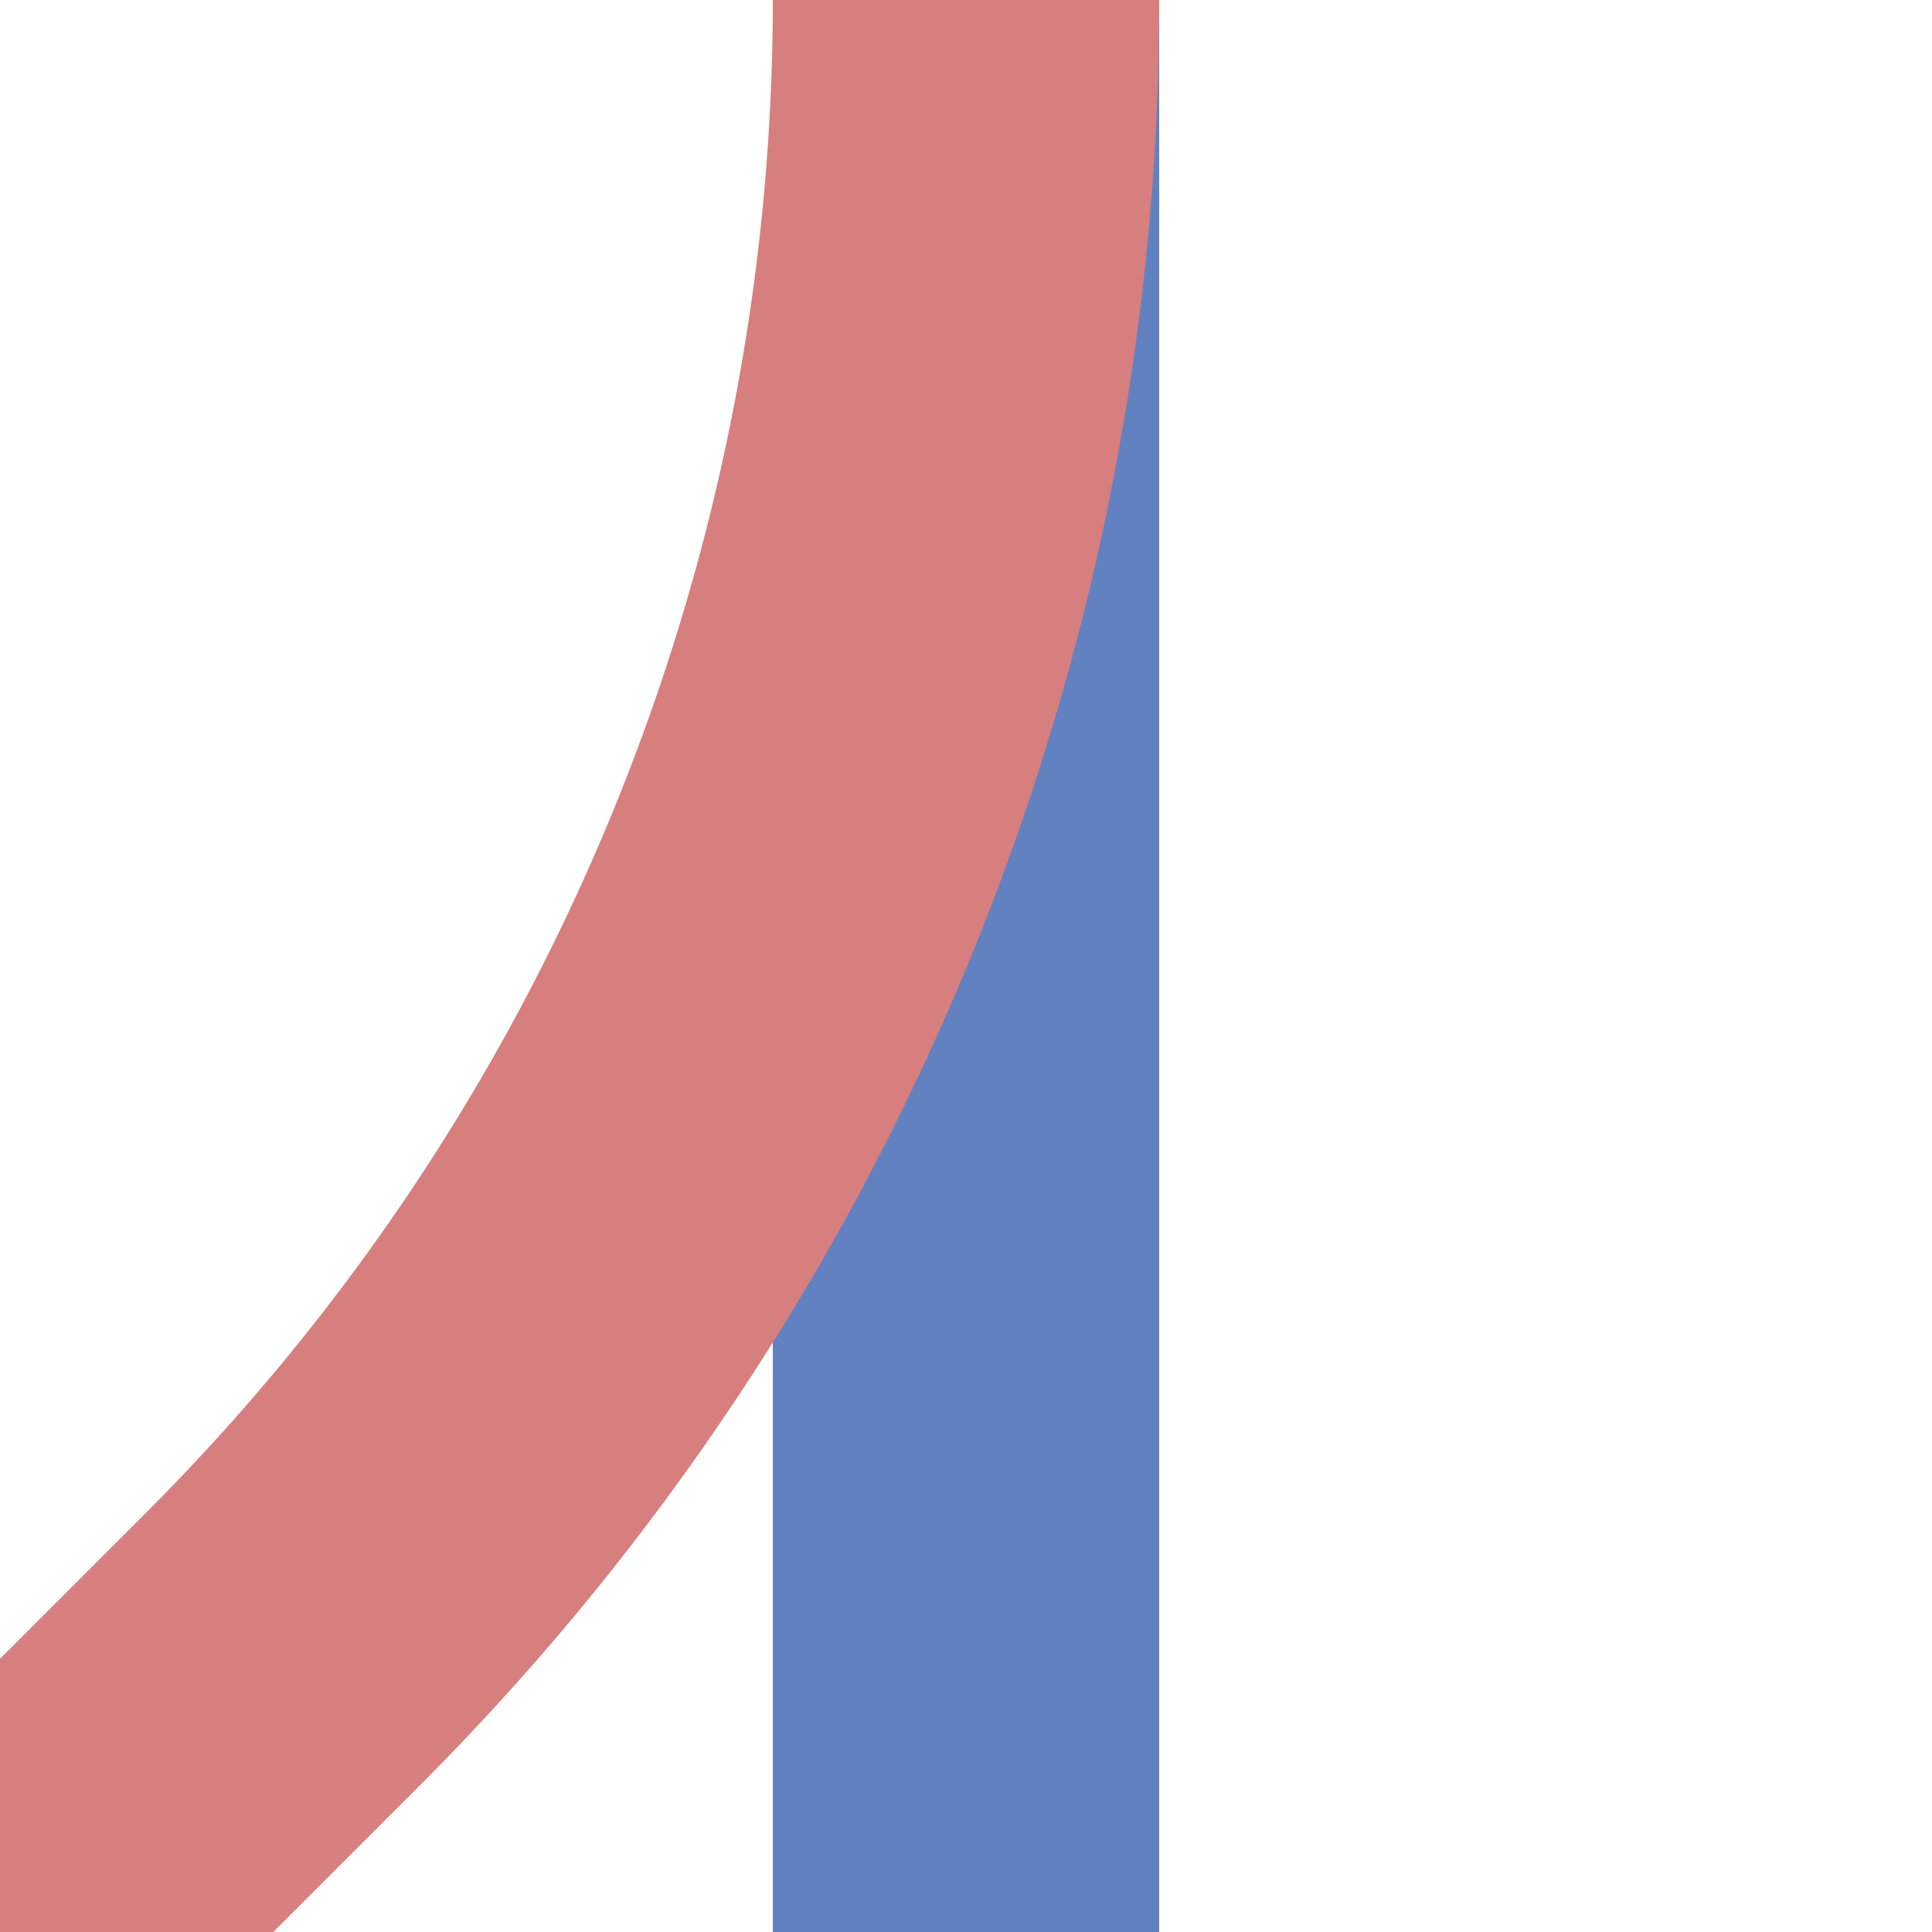 <?xml version="1.0" encoding="UTF-8"?>
<svg xmlns="http://www.w3.org/2000/svg" width="500" height="500">
<title>Junction of unused lines to 3rd corner and in another colour through</title>

<g stroke-width="100">
 <path d="M 250,0 V 500" stroke="#6281C0" />
 <path d="M 250,0 A 603.55,603.55 0 0 1 73.2,426.8 L 0,500" stroke="#D77F7E" fill="none" />
</g>
</svg>